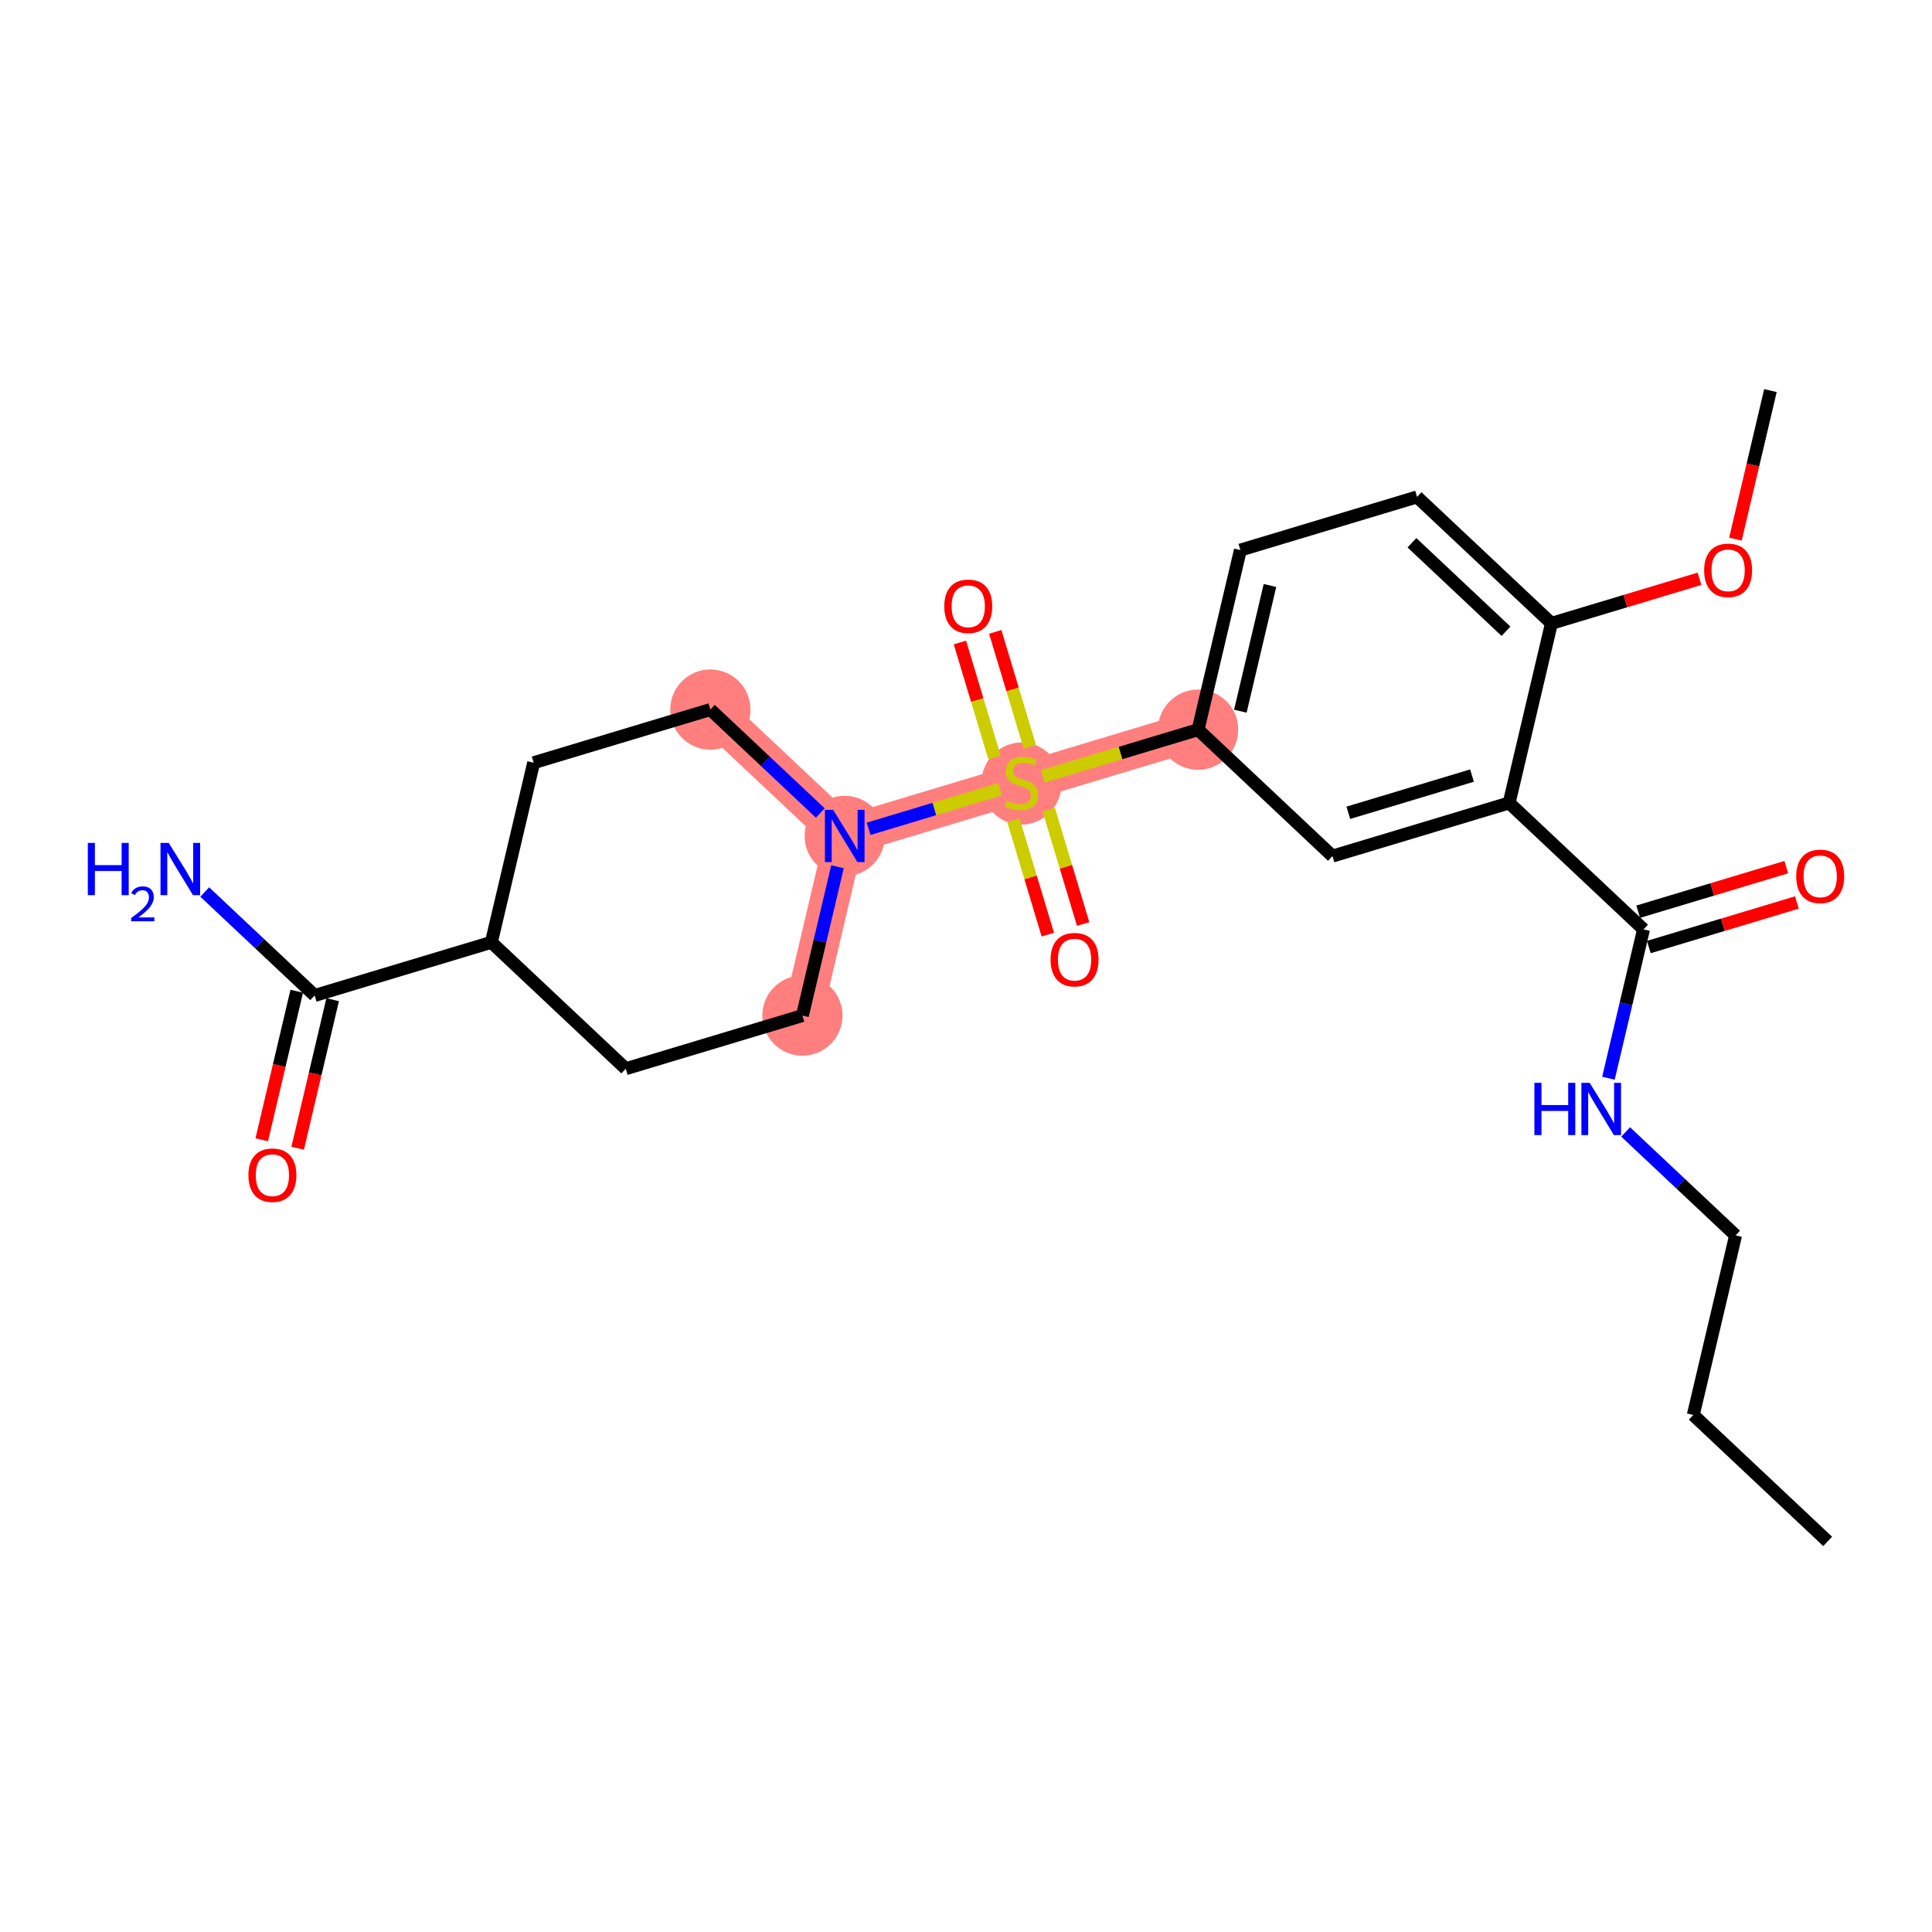 <?xml version='1.0' encoding='iso-8859-1'?>
<svg version='1.1' baseProfile='full'
              xmlns='http://www.w3.org/2000/svg'
                      xmlns:rdkit='http://www.rdkit.org/xml'
                      xmlns:xlink='http://www.w3.org/1999/xlink'
                  xml:space='preserve'
width='300px' height='300px' viewBox='0 0 300 300'>
<!-- END OF HEADER -->
<rect style='opacity:1.0;fill:#FFFFFF;stroke:none' width='300' height='300' x='0' y='0'> </rect>
<rect style='opacity:1.0;fill:#FFFFFF;stroke:none' width='300' height='300' x='0' y='0'> </rect>
<path d='M 186.038,113.302 L 158.604,121.557' style='fill:none;fill-rule:evenodd;stroke:#FF7F7F;stroke-width:6.1px;stroke-linecap:butt;stroke-linejoin:miter;stroke-opacity:1' />
<path d='M 158.604,121.557 L 131.169,129.811' style='fill:none;fill-rule:evenodd;stroke:#FF7F7F;stroke-width:6.1px;stroke-linecap:butt;stroke-linejoin:miter;stroke-opacity:1' />
<path d='M 131.169,129.811 L 110.303,110.18' style='fill:none;fill-rule:evenodd;stroke:#FF7F7F;stroke-width:6.1px;stroke-linecap:butt;stroke-linejoin:miter;stroke-opacity:1' />
<path d='M 131.169,129.811 L 124.6,157.698' style='fill:none;fill-rule:evenodd;stroke:#FF7F7F;stroke-width:6.1px;stroke-linecap:butt;stroke-linejoin:miter;stroke-opacity:1' />
<ellipse cx='186.038' cy='113.302' rx='5.73' ry='5.73'  style='fill:#FF7F7F;fill-rule:evenodd;stroke:#FF7F7F;stroke-width:1.0px;stroke-linecap:butt;stroke-linejoin:miter;stroke-opacity:1' />
<ellipse cx='158.604' cy='121.666' rx='5.73' ry='5.875'  style='fill:#FF7F7F;fill-rule:evenodd;stroke:#FF7F7F;stroke-width:1.0px;stroke-linecap:butt;stroke-linejoin:miter;stroke-opacity:1' />
<ellipse cx='131.169' cy='129.811' rx='5.73' ry='5.737'  style='fill:#FF7F7F;fill-rule:evenodd;stroke:#FF7F7F;stroke-width:1.0px;stroke-linecap:butt;stroke-linejoin:miter;stroke-opacity:1' />
<ellipse cx='110.303' cy='110.18' rx='5.73' ry='5.73'  style='fill:#FF7F7F;fill-rule:evenodd;stroke:#FF7F7F;stroke-width:1.0px;stroke-linecap:butt;stroke-linejoin:miter;stroke-opacity:1' />
<ellipse cx='124.6' cy='157.698' rx='5.73' ry='5.73'  style='fill:#FF7F7F;fill-rule:evenodd;stroke:#FF7F7F;stroke-width:1.0px;stroke-linecap:butt;stroke-linejoin:miter;stroke-opacity:1' />
<path class='bond-0 atom-0 atom-1' d='M 283.799,239.348 L 262.933,219.716' style='fill:none;fill-rule:evenodd;stroke:#000000;stroke-width:2.0px;stroke-linecap:butt;stroke-linejoin:miter;stroke-opacity:1' />
<path class='bond-1 atom-1 atom-2' d='M 262.933,219.716 L 269.502,191.829' style='fill:none;fill-rule:evenodd;stroke:#000000;stroke-width:2.0px;stroke-linecap:butt;stroke-linejoin:miter;stroke-opacity:1' />
<path class='bond-2 atom-2 atom-3' d='M 269.502,191.829 L 260.966,183.798' style='fill:none;fill-rule:evenodd;stroke:#000000;stroke-width:2.0px;stroke-linecap:butt;stroke-linejoin:miter;stroke-opacity:1' />
<path class='bond-2 atom-2 atom-3' d='M 260.966,183.798 L 252.429,175.767' style='fill:none;fill-rule:evenodd;stroke:#0000FF;stroke-width:2.0px;stroke-linecap:butt;stroke-linejoin:miter;stroke-opacity:1' />
<path class='bond-3 atom-3 atom-4' d='M 249.76,167.425 L 252.482,155.868' style='fill:none;fill-rule:evenodd;stroke:#0000FF;stroke-width:2.0px;stroke-linecap:butt;stroke-linejoin:miter;stroke-opacity:1' />
<path class='bond-3 atom-3 atom-4' d='M 252.482,155.868 L 255.205,144.311' style='fill:none;fill-rule:evenodd;stroke:#000000;stroke-width:2.0px;stroke-linecap:butt;stroke-linejoin:miter;stroke-opacity:1' />
<path class='bond-4 atom-4 atom-5' d='M 256.03,147.055 L 267.527,143.596' style='fill:none;fill-rule:evenodd;stroke:#000000;stroke-width:2.0px;stroke-linecap:butt;stroke-linejoin:miter;stroke-opacity:1' />
<path class='bond-4 atom-4 atom-5' d='M 267.527,143.596 L 279.024,140.136' style='fill:none;fill-rule:evenodd;stroke:#FF0000;stroke-width:2.0px;stroke-linecap:butt;stroke-linejoin:miter;stroke-opacity:1' />
<path class='bond-4 atom-4 atom-5' d='M 254.379,141.568 L 265.876,138.109' style='fill:none;fill-rule:evenodd;stroke:#000000;stroke-width:2.0px;stroke-linecap:butt;stroke-linejoin:miter;stroke-opacity:1' />
<path class='bond-4 atom-4 atom-5' d='M 265.876,138.109 L 277.373,134.649' style='fill:none;fill-rule:evenodd;stroke:#FF0000;stroke-width:2.0px;stroke-linecap:butt;stroke-linejoin:miter;stroke-opacity:1' />
<path class='bond-5 atom-4 atom-6' d='M 255.205,144.311 L 234.339,124.68' style='fill:none;fill-rule:evenodd;stroke:#000000;stroke-width:2.0px;stroke-linecap:butt;stroke-linejoin:miter;stroke-opacity:1' />
<path class='bond-6 atom-6 atom-7' d='M 234.339,124.68 L 206.904,132.934' style='fill:none;fill-rule:evenodd;stroke:#000000;stroke-width:2.0px;stroke-linecap:butt;stroke-linejoin:miter;stroke-opacity:1' />
<path class='bond-6 atom-6 atom-7' d='M 228.573,120.431 L 209.368,126.209' style='fill:none;fill-rule:evenodd;stroke:#000000;stroke-width:2.0px;stroke-linecap:butt;stroke-linejoin:miter;stroke-opacity:1' />
<path class='bond-25 atom-23 atom-6' d='M 240.907,96.793 L 234.339,124.68' style='fill:none;fill-rule:evenodd;stroke:#000000;stroke-width:2.0px;stroke-linecap:butt;stroke-linejoin:miter;stroke-opacity:1' />
<path class='bond-7 atom-7 atom-8' d='M 206.904,132.934 L 186.038,113.302' style='fill:none;fill-rule:evenodd;stroke:#000000;stroke-width:2.0px;stroke-linecap:butt;stroke-linejoin:miter;stroke-opacity:1' />
<path class='bond-8 atom-8 atom-9' d='M 186.038,113.302 L 173.98,116.931' style='fill:none;fill-rule:evenodd;stroke:#000000;stroke-width:2.0px;stroke-linecap:butt;stroke-linejoin:miter;stroke-opacity:1' />
<path class='bond-8 atom-8 atom-9' d='M 173.98,116.931 L 161.921,120.559' style='fill:none;fill-rule:evenodd;stroke:#CCCC00;stroke-width:2.0px;stroke-linecap:butt;stroke-linejoin:miter;stroke-opacity:1' />
<path class='bond-20 atom-8 atom-21' d='M 186.038,113.302 L 192.607,85.416' style='fill:none;fill-rule:evenodd;stroke:#000000;stroke-width:2.0px;stroke-linecap:butt;stroke-linejoin:miter;stroke-opacity:1' />
<path class='bond-20 atom-8 atom-21' d='M 192.601,110.433 L 197.199,90.913' style='fill:none;fill-rule:evenodd;stroke:#000000;stroke-width:2.0px;stroke-linecap:butt;stroke-linejoin:miter;stroke-opacity:1' />
<path class='bond-9 atom-9 atom-10' d='M 159.914,115.97 L 157.229,107.044' style='fill:none;fill-rule:evenodd;stroke:#CCCC00;stroke-width:2.0px;stroke-linecap:butt;stroke-linejoin:miter;stroke-opacity:1' />
<path class='bond-9 atom-9 atom-10' d='M 157.229,107.044 L 154.543,98.118' style='fill:none;fill-rule:evenodd;stroke:#FF0000;stroke-width:2.0px;stroke-linecap:butt;stroke-linejoin:miter;stroke-opacity:1' />
<path class='bond-9 atom-9 atom-10' d='M 154.427,117.621 L 151.742,108.695' style='fill:none;fill-rule:evenodd;stroke:#CCCC00;stroke-width:2.0px;stroke-linecap:butt;stroke-linejoin:miter;stroke-opacity:1' />
<path class='bond-9 atom-9 atom-10' d='M 151.742,108.695 L 149.056,99.768' style='fill:none;fill-rule:evenodd;stroke:#FF0000;stroke-width:2.0px;stroke-linecap:butt;stroke-linejoin:miter;stroke-opacity:1' />
<path class='bond-10 atom-9 atom-11' d='M 157.358,127.362 L 160.031,136.245' style='fill:none;fill-rule:evenodd;stroke:#CCCC00;stroke-width:2.0px;stroke-linecap:butt;stroke-linejoin:miter;stroke-opacity:1' />
<path class='bond-10 atom-9 atom-11' d='M 160.031,136.245 L 162.704,145.128' style='fill:none;fill-rule:evenodd;stroke:#FF0000;stroke-width:2.0px;stroke-linecap:butt;stroke-linejoin:miter;stroke-opacity:1' />
<path class='bond-10 atom-9 atom-11' d='M 162.845,125.711 L 165.518,134.594' style='fill:none;fill-rule:evenodd;stroke:#CCCC00;stroke-width:2.0px;stroke-linecap:butt;stroke-linejoin:miter;stroke-opacity:1' />
<path class='bond-10 atom-9 atom-11' d='M 165.518,134.594 L 168.191,143.477' style='fill:none;fill-rule:evenodd;stroke:#FF0000;stroke-width:2.0px;stroke-linecap:butt;stroke-linejoin:miter;stroke-opacity:1' />
<path class='bond-11 atom-9 atom-12' d='M 155.286,122.555 L 145.081,125.626' style='fill:none;fill-rule:evenodd;stroke:#CCCC00;stroke-width:2.0px;stroke-linecap:butt;stroke-linejoin:miter;stroke-opacity:1' />
<path class='bond-11 atom-9 atom-12' d='M 145.081,125.626 L 134.875,128.696' style='fill:none;fill-rule:evenodd;stroke:#0000FF;stroke-width:2.0px;stroke-linecap:butt;stroke-linejoin:miter;stroke-opacity:1' />
<path class='bond-12 atom-12 atom-13' d='M 127.376,126.243 L 118.839,118.211' style='fill:none;fill-rule:evenodd;stroke:#0000FF;stroke-width:2.0px;stroke-linecap:butt;stroke-linejoin:miter;stroke-opacity:1' />
<path class='bond-12 atom-12 atom-13' d='M 118.839,118.211 L 110.303,110.18' style='fill:none;fill-rule:evenodd;stroke:#000000;stroke-width:2.0px;stroke-linecap:butt;stroke-linejoin:miter;stroke-opacity:1' />
<path class='bond-26 atom-20 atom-12' d='M 124.6,157.698 L 127.322,146.141' style='fill:none;fill-rule:evenodd;stroke:#000000;stroke-width:2.0px;stroke-linecap:butt;stroke-linejoin:miter;stroke-opacity:1' />
<path class='bond-26 atom-20 atom-12' d='M 127.322,146.141 L 130.045,134.584' style='fill:none;fill-rule:evenodd;stroke:#0000FF;stroke-width:2.0px;stroke-linecap:butt;stroke-linejoin:miter;stroke-opacity:1' />
<path class='bond-13 atom-13 atom-14' d='M 110.303,110.18 L 82.868,118.434' style='fill:none;fill-rule:evenodd;stroke:#000000;stroke-width:2.0px;stroke-linecap:butt;stroke-linejoin:miter;stroke-opacity:1' />
<path class='bond-14 atom-14 atom-15' d='M 82.868,118.434 L 76.3,146.321' style='fill:none;fill-rule:evenodd;stroke:#000000;stroke-width:2.0px;stroke-linecap:butt;stroke-linejoin:miter;stroke-opacity:1' />
<path class='bond-15 atom-15 atom-16' d='M 76.3,146.321 L 48.865,154.575' style='fill:none;fill-rule:evenodd;stroke:#000000;stroke-width:2.0px;stroke-linecap:butt;stroke-linejoin:miter;stroke-opacity:1' />
<path class='bond-18 atom-15 atom-19' d='M 76.3,146.321 L 97.166,165.952' style='fill:none;fill-rule:evenodd;stroke:#000000;stroke-width:2.0px;stroke-linecap:butt;stroke-linejoin:miter;stroke-opacity:1' />
<path class='bond-16 atom-16 atom-17' d='M 48.865,154.575 L 40.329,146.544' style='fill:none;fill-rule:evenodd;stroke:#000000;stroke-width:2.0px;stroke-linecap:butt;stroke-linejoin:miter;stroke-opacity:1' />
<path class='bond-16 atom-16 atom-17' d='M 40.329,146.544 L 31.792,138.512' style='fill:none;fill-rule:evenodd;stroke:#0000FF;stroke-width:2.0px;stroke-linecap:butt;stroke-linejoin:miter;stroke-opacity:1' />
<path class='bond-17 atom-16 atom-18' d='M 46.077,153.918 L 43.36,165.452' style='fill:none;fill-rule:evenodd;stroke:#000000;stroke-width:2.0px;stroke-linecap:butt;stroke-linejoin:miter;stroke-opacity:1' />
<path class='bond-17 atom-16 atom-18' d='M 43.36,165.452 L 40.643,176.986' style='fill:none;fill-rule:evenodd;stroke:#FF0000;stroke-width:2.0px;stroke-linecap:butt;stroke-linejoin:miter;stroke-opacity:1' />
<path class='bond-17 atom-16 atom-18' d='M 51.654,155.232 L 48.937,166.766' style='fill:none;fill-rule:evenodd;stroke:#000000;stroke-width:2.0px;stroke-linecap:butt;stroke-linejoin:miter;stroke-opacity:1' />
<path class='bond-17 atom-16 atom-18' d='M 48.937,166.766 L 46.22,178.299' style='fill:none;fill-rule:evenodd;stroke:#FF0000;stroke-width:2.0px;stroke-linecap:butt;stroke-linejoin:miter;stroke-opacity:1' />
<path class='bond-19 atom-19 atom-20' d='M 97.166,165.952 L 124.6,157.698' style='fill:none;fill-rule:evenodd;stroke:#000000;stroke-width:2.0px;stroke-linecap:butt;stroke-linejoin:miter;stroke-opacity:1' />
<path class='bond-21 atom-21 atom-22' d='M 192.607,85.416 L 220.041,77.162' style='fill:none;fill-rule:evenodd;stroke:#000000;stroke-width:2.0px;stroke-linecap:butt;stroke-linejoin:miter;stroke-opacity:1' />
<path class='bond-22 atom-22 atom-23' d='M 220.041,77.162 L 240.907,96.793' style='fill:none;fill-rule:evenodd;stroke:#000000;stroke-width:2.0px;stroke-linecap:butt;stroke-linejoin:miter;stroke-opacity:1' />
<path class='bond-22 atom-22 atom-23' d='M 219.245,84.279 L 233.851,98.022' style='fill:none;fill-rule:evenodd;stroke:#000000;stroke-width:2.0px;stroke-linecap:butt;stroke-linejoin:miter;stroke-opacity:1' />
<path class='bond-23 atom-23 atom-24' d='M 240.907,96.793 L 252.404,93.334' style='fill:none;fill-rule:evenodd;stroke:#000000;stroke-width:2.0px;stroke-linecap:butt;stroke-linejoin:miter;stroke-opacity:1' />
<path class='bond-23 atom-23 atom-24' d='M 252.404,93.334 L 263.901,89.875' style='fill:none;fill-rule:evenodd;stroke:#FF0000;stroke-width:2.0px;stroke-linecap:butt;stroke-linejoin:miter;stroke-opacity:1' />
<path class='bond-24 atom-24 atom-25' d='M 269.477,83.72 L 272.194,72.186' style='fill:none;fill-rule:evenodd;stroke:#FF0000;stroke-width:2.0px;stroke-linecap:butt;stroke-linejoin:miter;stroke-opacity:1' />
<path class='bond-24 atom-24 atom-25' d='M 272.194,72.186 L 274.911,60.652' style='fill:none;fill-rule:evenodd;stroke:#000000;stroke-width:2.0px;stroke-linecap:butt;stroke-linejoin:miter;stroke-opacity:1' />
<path  class='atom-3' d='M 238.259 168.141
L 239.359 168.141
L 239.359 171.59
L 243.508 171.59
L 243.508 168.141
L 244.608 168.141
L 244.608 176.254
L 243.508 176.254
L 243.508 172.507
L 239.359 172.507
L 239.359 176.254
L 238.259 176.254
L 238.259 168.141
' fill='#0000FF'/>
<path  class='atom-3' d='M 246.842 168.141
L 249.501 172.438
Q 249.765 172.862, 250.189 173.63
Q 250.613 174.398, 250.636 174.444
L 250.636 168.141
L 251.713 168.141
L 251.713 176.254
L 250.601 176.254
L 247.748 171.556
Q 247.415 171.006, 247.06 170.376
Q 246.716 169.745, 246.613 169.55
L 246.613 176.254
L 245.559 176.254
L 245.559 168.141
L 246.842 168.141
' fill='#0000FF'/>
<path  class='atom-5' d='M 278.915 136.08
Q 278.915 134.132, 279.877 133.043
Q 280.84 131.954, 282.639 131.954
Q 284.438 131.954, 285.401 133.043
Q 286.364 134.132, 286.364 136.08
Q 286.364 138.051, 285.39 139.174
Q 284.415 140.286, 282.639 140.286
Q 280.851 140.286, 279.877 139.174
Q 278.915 138.062, 278.915 136.08
M 282.639 139.369
Q 283.877 139.369, 284.542 138.544
Q 285.218 137.707, 285.218 136.08
Q 285.218 134.487, 284.542 133.685
Q 283.877 132.871, 282.639 132.871
Q 281.402 132.871, 280.725 133.673
Q 280.061 134.475, 280.061 136.08
Q 280.061 137.719, 280.725 138.544
Q 281.402 139.369, 282.639 139.369
' fill='#FF0000'/>
<path  class='atom-9' d='M 156.312 124.342
Q 156.403 124.376, 156.781 124.536
Q 157.16 124.697, 157.572 124.8
Q 157.996 124.892, 158.409 124.892
Q 159.176 124.892, 159.623 124.525
Q 160.07 124.147, 160.07 123.494
Q 160.07 123.047, 159.841 122.772
Q 159.623 122.497, 159.28 122.348
Q 158.936 122.199, 158.363 122.027
Q 157.641 121.809, 157.205 121.603
Q 156.781 121.396, 156.472 120.961
Q 156.174 120.526, 156.174 119.792
Q 156.174 118.772, 156.862 118.142
Q 157.561 117.512, 158.936 117.512
Q 159.876 117.512, 160.941 117.959
L 160.678 118.841
Q 159.704 118.44, 158.97 118.44
Q 158.179 118.44, 157.744 118.772
Q 157.309 119.093, 157.32 119.655
Q 157.32 120.09, 157.538 120.354
Q 157.767 120.617, 158.088 120.766
Q 158.42 120.915, 158.97 121.087
Q 159.704 121.316, 160.139 121.545
Q 160.575 121.775, 160.884 122.244
Q 161.205 122.703, 161.205 123.494
Q 161.205 124.617, 160.449 125.224
Q 159.704 125.82, 158.455 125.82
Q 157.733 125.82, 157.182 125.66
Q 156.644 125.511, 156.002 125.247
L 156.312 124.342
' fill='#CCCC00'/>
<path  class='atom-10' d='M 146.625 94.145
Q 146.625 92.197, 147.587 91.108
Q 148.55 90.02, 150.349 90.02
Q 152.148 90.02, 153.111 91.108
Q 154.073 92.197, 154.073 94.145
Q 154.073 96.116, 153.099 97.239
Q 152.125 98.351, 150.349 98.351
Q 148.561 98.351, 147.587 97.239
Q 146.625 96.128, 146.625 94.145
M 150.349 97.434
Q 151.587 97.434, 152.251 96.609
Q 152.927 95.772, 152.927 94.145
Q 152.927 92.552, 152.251 91.75
Q 151.587 90.936, 150.349 90.936
Q 149.111 90.936, 148.435 91.739
Q 147.771 92.541, 147.771 94.145
Q 147.771 95.784, 148.435 96.609
Q 149.111 97.434, 150.349 97.434
' fill='#FF0000'/>
<path  class='atom-11' d='M 163.134 149.014
Q 163.134 147.066, 164.096 145.978
Q 165.059 144.889, 166.858 144.889
Q 168.657 144.889, 169.62 145.978
Q 170.582 147.066, 170.582 149.014
Q 170.582 150.986, 169.608 152.109
Q 168.634 153.22, 166.858 153.22
Q 165.07 153.22, 164.096 152.109
Q 163.134 150.997, 163.134 149.014
M 166.858 152.303
Q 168.096 152.303, 168.76 151.478
Q 169.437 150.642, 169.437 149.014
Q 169.437 147.422, 168.76 146.619
Q 168.096 145.806, 166.858 145.806
Q 165.62 145.806, 164.944 146.608
Q 164.28 147.41, 164.28 149.014
Q 164.28 150.653, 164.944 151.478
Q 165.62 152.303, 166.858 152.303
' fill='#FF0000'/>
<path  class='atom-12' d='M 129.375 125.755
L 132.034 130.052
Q 132.298 130.476, 132.722 131.244
Q 133.146 132.012, 133.169 132.058
L 133.169 125.755
L 134.246 125.755
L 134.246 133.868
L 133.134 133.868
L 130.281 129.17
Q 129.948 128.62, 129.593 127.989
Q 129.249 127.359, 129.146 127.164
L 129.146 133.868
L 128.092 133.868
L 128.092 125.755
L 129.375 125.755
' fill='#0000FF'/>
<path  class='atom-17' d='M 13.636 130.887
L 14.736 130.887
L 14.736 134.336
L 18.885 134.336
L 18.885 130.887
L 19.985 130.887
L 19.985 139
L 18.885 139
L 18.885 135.253
L 14.736 135.253
L 14.736 139
L 13.636 139
L 13.636 130.887
' fill='#0000FF'/>
<path  class='atom-17' d='M 20.378 138.715
Q 20.575 138.209, 21.044 137.929
Q 21.513 137.641, 22.163 137.641
Q 22.973 137.641, 23.427 138.08
Q 23.88 138.519, 23.88 139.298
Q 23.88 140.092, 23.29 140.833
Q 22.708 141.574, 21.498 142.452
L 23.971 142.452
L 23.971 143.057
L 20.363 143.057
L 20.363 142.55
Q 21.362 141.839, 21.952 141.31
Q 22.549 140.78, 22.837 140.304
Q 23.124 139.827, 23.124 139.336
Q 23.124 138.821, 22.867 138.534
Q 22.61 138.246, 22.163 138.246
Q 21.732 138.246, 21.445 138.42
Q 21.157 138.594, 20.953 138.98
L 20.378 138.715
' fill='#0000FF'/>
<path  class='atom-17' d='M 26.206 130.887
L 28.864 135.184
Q 29.128 135.608, 29.552 136.376
Q 29.976 137.144, 29.999 137.189
L 29.999 130.887
L 31.076 130.887
L 31.076 139
L 29.965 139
L 27.111 134.302
Q 26.779 133.751, 26.423 133.121
Q 26.08 132.491, 25.977 132.296
L 25.977 139
L 24.922 139
L 24.922 130.887
L 26.206 130.887
' fill='#0000FF'/>
<path  class='atom-18' d='M 38.572 182.484
Q 38.572 180.536, 39.535 179.448
Q 40.497 178.359, 42.297 178.359
Q 44.096 178.359, 45.058 179.448
Q 46.021 180.536, 46.021 182.484
Q 46.021 184.455, 45.047 185.579
Q 44.073 186.69, 42.297 186.69
Q 40.509 186.69, 39.535 185.579
Q 38.572 184.467, 38.572 182.484
M 42.297 185.773
Q 43.534 185.773, 44.199 184.948
Q 44.875 184.112, 44.875 182.484
Q 44.875 180.891, 44.199 180.089
Q 43.534 179.276, 42.297 179.276
Q 41.059 179.276, 40.383 180.078
Q 39.718 180.88, 39.718 182.484
Q 39.718 184.123, 40.383 184.948
Q 41.059 185.773, 42.297 185.773
' fill='#FF0000'/>
<path  class='atom-24' d='M 264.617 88.562
Q 264.617 86.614, 265.58 85.525
Q 266.543 84.436, 268.342 84.436
Q 270.141 84.436, 271.104 85.525
Q 272.066 86.614, 272.066 88.562
Q 272.066 90.533, 271.092 91.656
Q 270.118 92.767, 268.342 92.767
Q 266.554 92.767, 265.58 91.656
Q 264.617 90.544, 264.617 88.562
M 268.342 91.851
Q 269.58 91.851, 270.244 91.025
Q 270.92 90.189, 270.92 88.562
Q 270.92 86.969, 270.244 86.166
Q 269.58 85.353, 268.342 85.353
Q 267.104 85.353, 266.428 86.155
Q 265.763 86.957, 265.763 88.562
Q 265.763 90.2, 266.428 91.025
Q 267.104 91.851, 268.342 91.851
' fill='#FF0000'/>
</svg>
